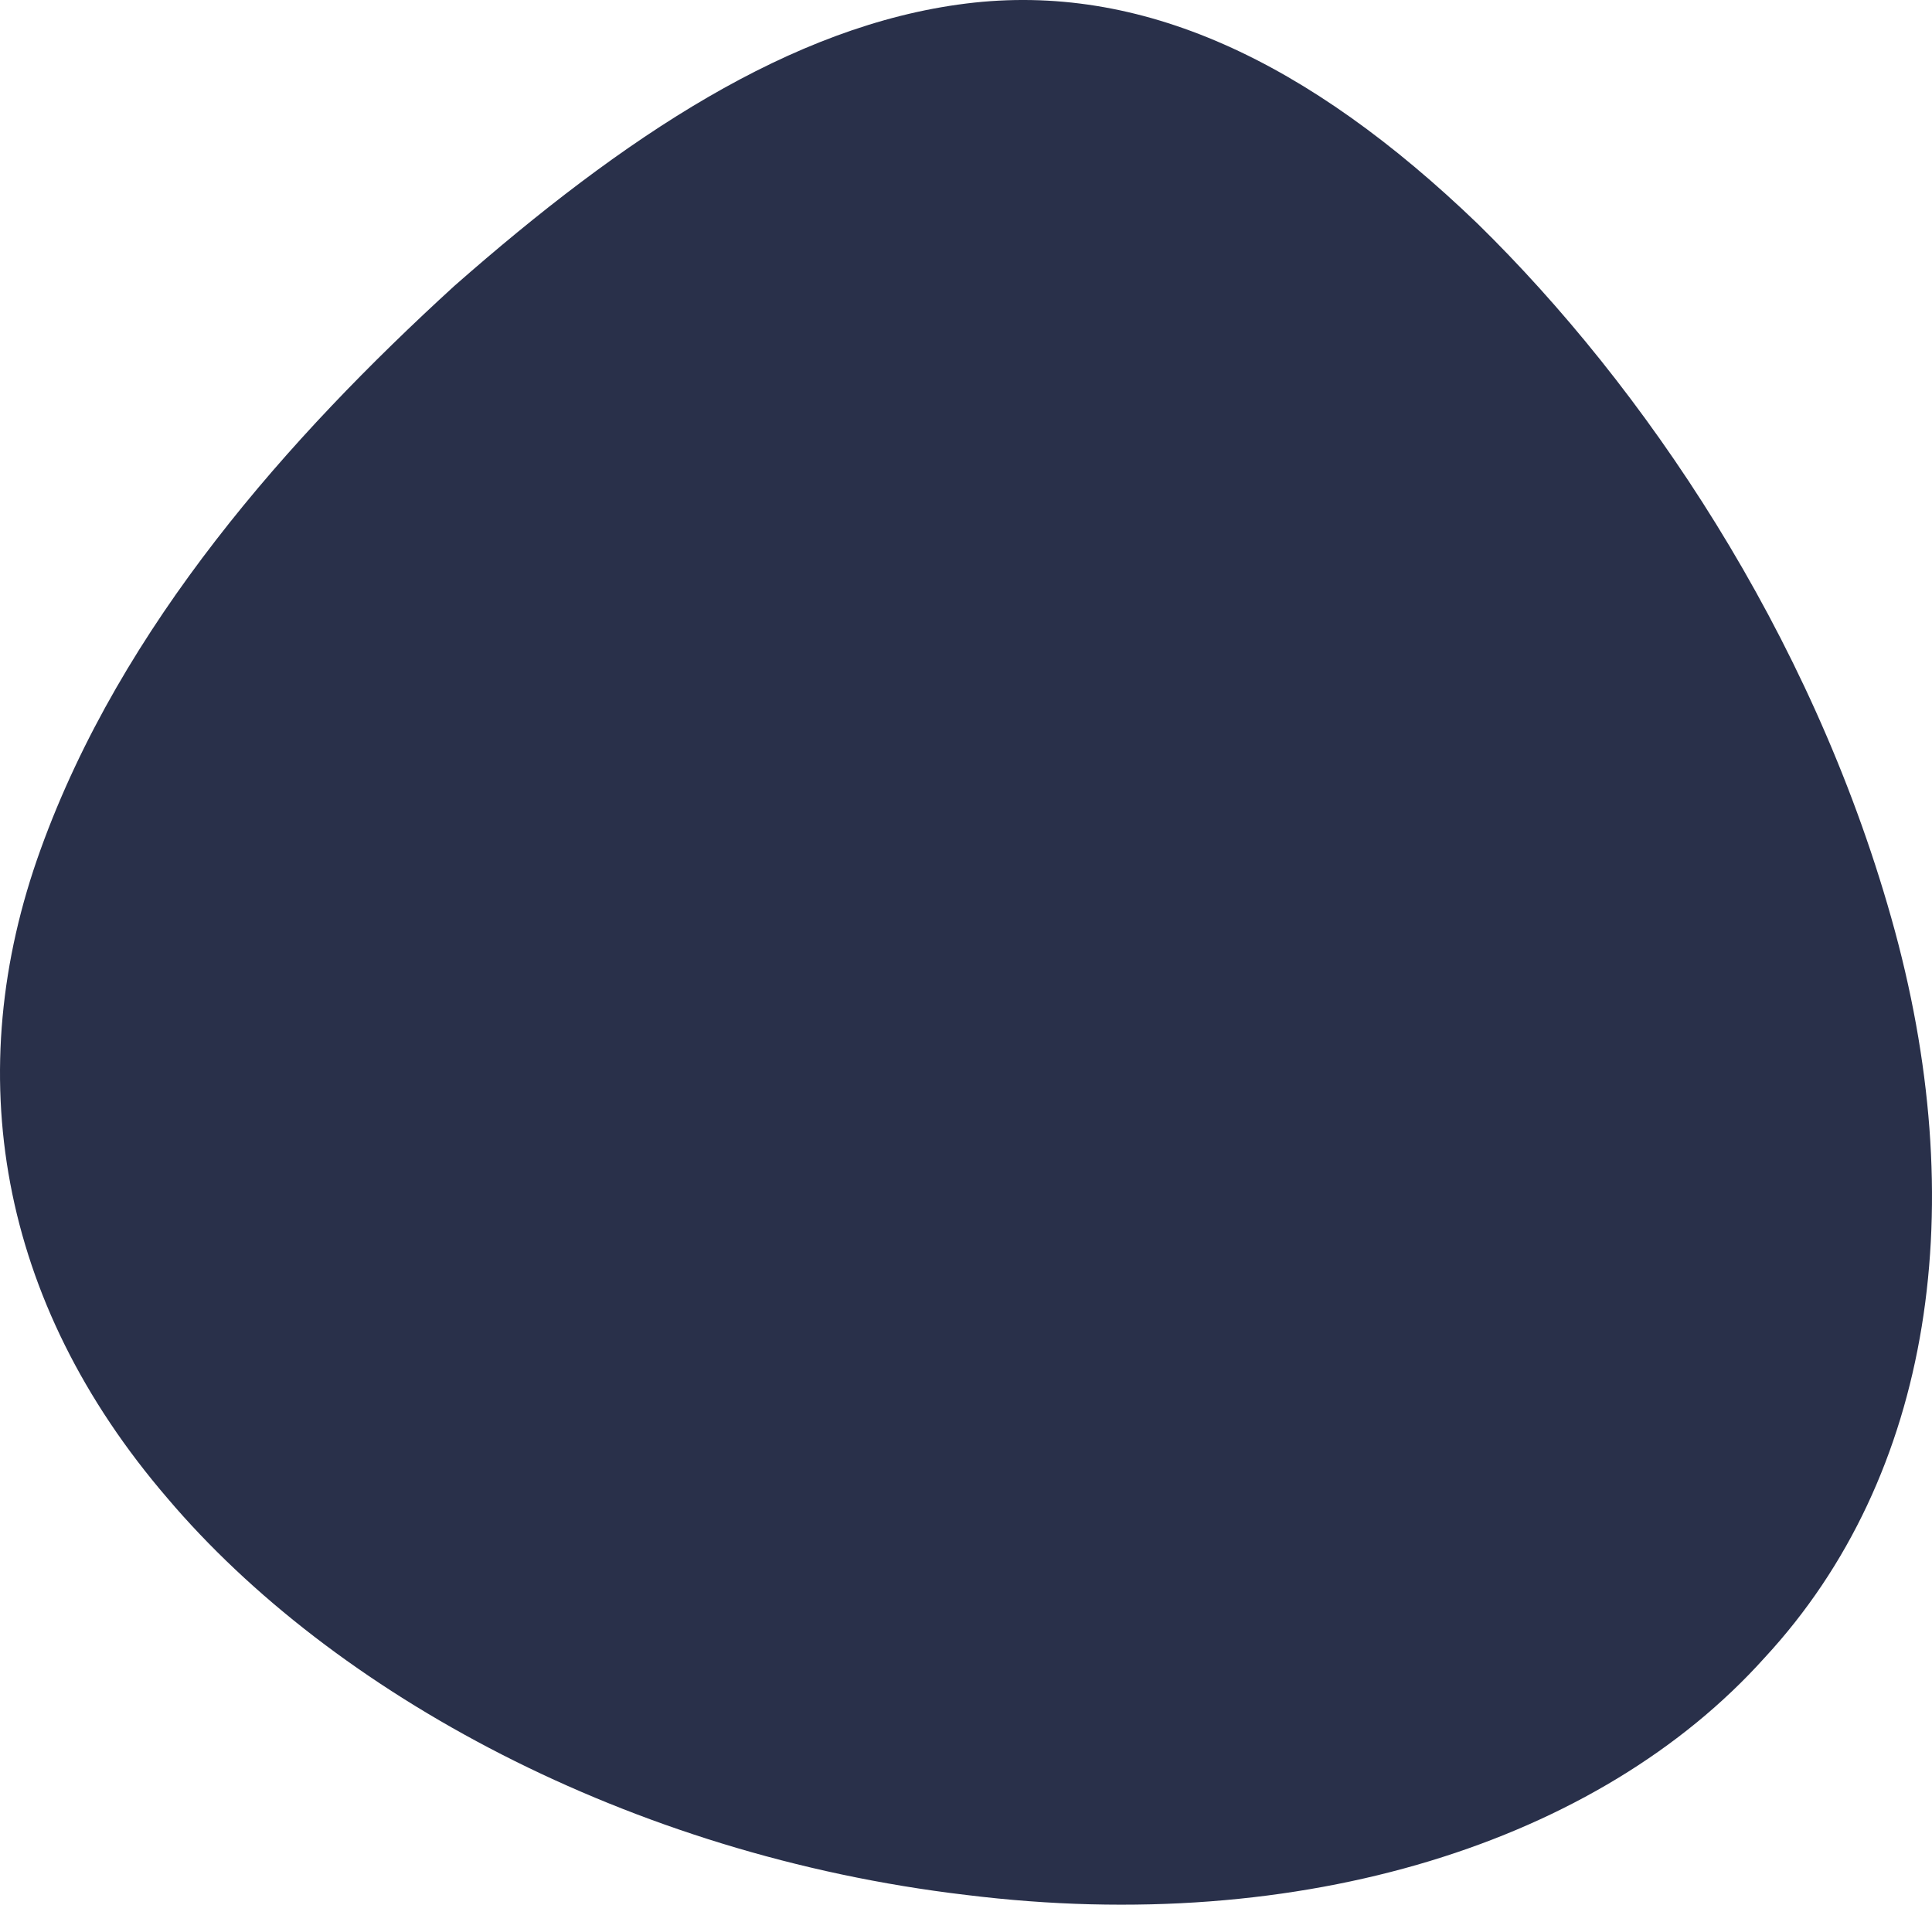 <svg xmlns="http://www.w3.org/2000/svg" width="671.861" height="662.352" viewBox="0 0 671.861 662.352"><path d="M-194.542,1.352c28.1,99.295,14.766,193.673-44.1,257.216-57.4,63.923-160.35,97.011-277.691,82.455-117.338-13.839-220.289-70.246-277.695-137.942-58.871-68.435-72.2-148.159-44.1-225.672C-810-100.516-751.78-165.948-694.3-218.469c58.906-51.775,117.076-90.636,177.964-98.225s119.058,19.931,177.961,76.6C-280.9-183.8-222.679-98.356-194.542,1.352Z" transform="translate(852.268 317.93)" fill="#29304a"/></svg>